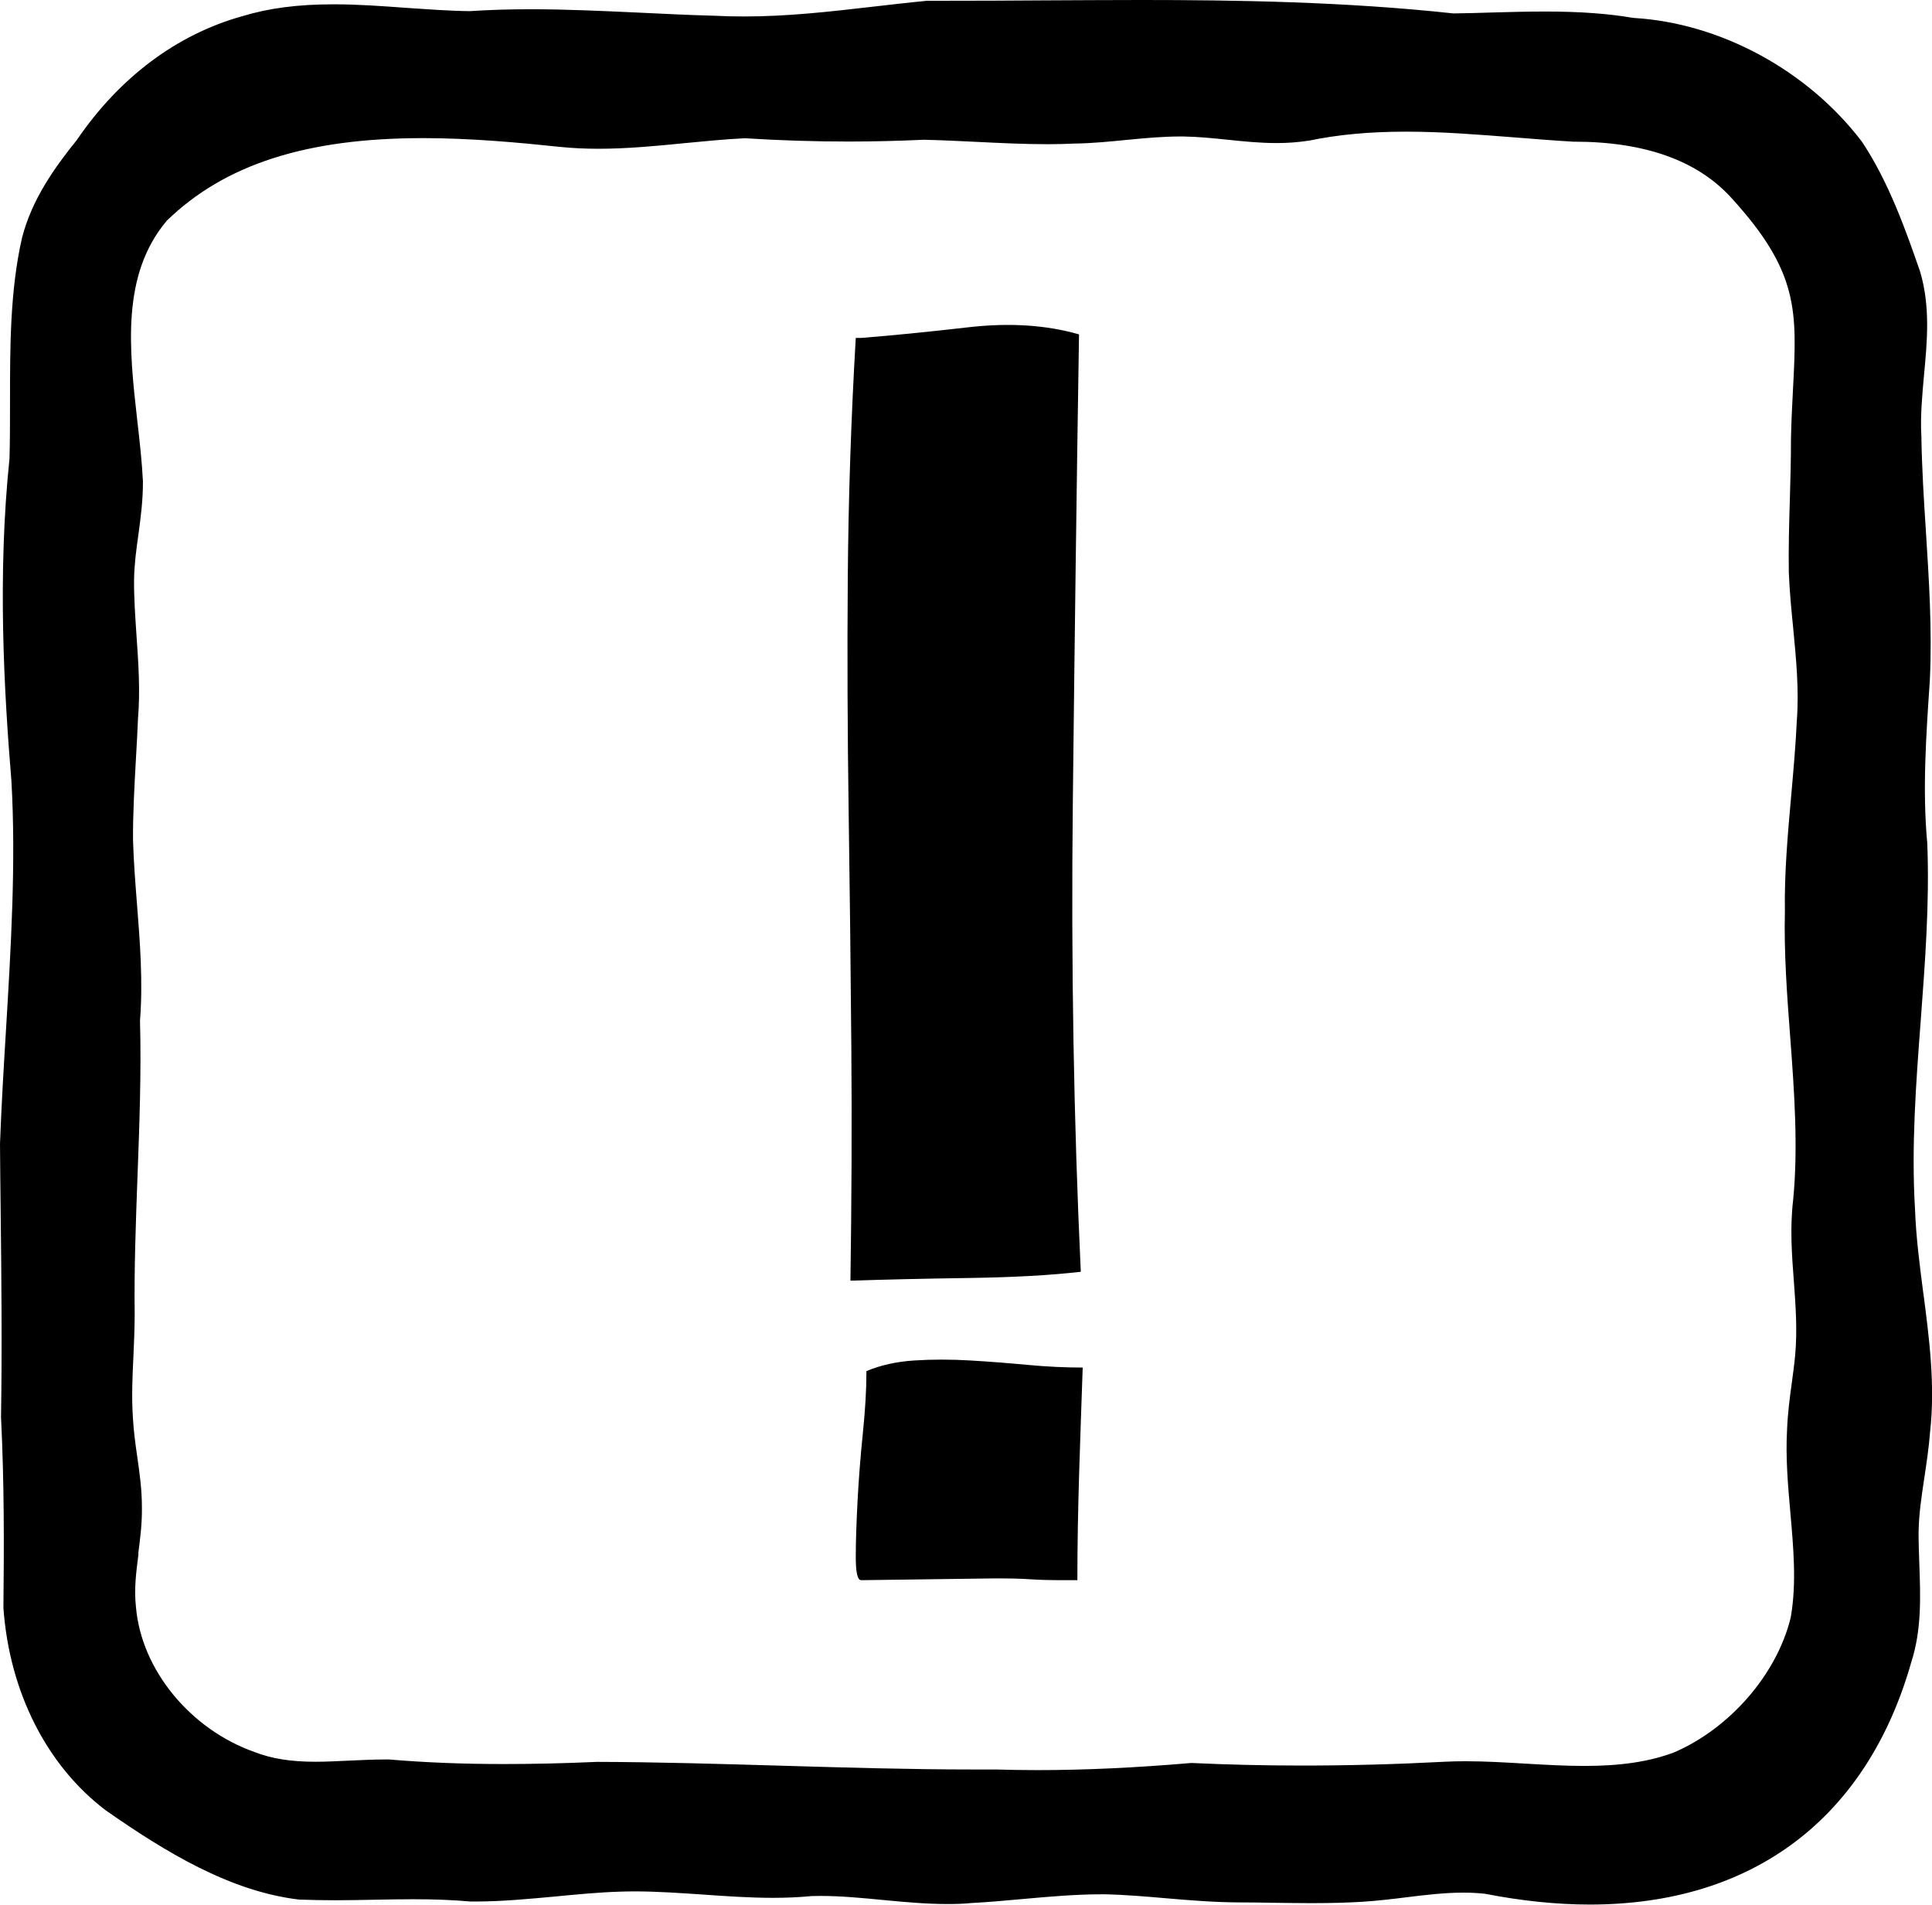 <?xml version="1.0" encoding="UTF-8"?>
<svg id="Layer_2" data-name="Layer 2" xmlns="http://www.w3.org/2000/svg" viewBox="0 0 152.48 150.33">
  <g id="Layer_1-2" data-name="Layer 1">
    <path d="M67.54,26.67h.42c2.42-.19,5.24-.47,8.46-.84,3.22-.37,6.13-.19,8.74.56-.19,11.94-.35,24.26-.49,36.99-.14,12.73.07,25.06.63,36.99-2.42.28-5.36.44-8.81.49-3.45.05-6.53.12-9.23.21h-.14c.09-6.15.12-12.31.07-18.46-.05-6.15-.12-12.31-.21-18.46-.09-6.15-.12-12.35-.07-18.6.05-6.25.26-12.54.63-18.88ZM78.45,124.57l-10.49.14c-.28,0-.42-.61-.42-1.82s.05-2.68.14-4.41c.09-1.72.23-3.52.42-5.38.19-1.86.28-3.45.28-4.75v-.14c1.12-.47,2.38-.75,3.78-.84,1.4-.09,2.87-.09,4.41,0,1.54.09,3.05.21,4.55.35,1.49.14,2.94.21,4.33.21-.09,2.61-.19,5.38-.28,8.32-.09,2.94-.14,5.76-.14,8.46h-.98c-1.12,0-2.03-.02-2.73-.07-.7-.05-1.56-.07-2.59-.07h-.28Z"/>
    <path d="M151.8,102.11c-.28-2.18-.58-4.44-.66-6.66-.3-4.95.08-10.01.45-14.9.34-4.55.7-9.25.52-13.9v-.03s0-.03,0-.03c-.4-4.21-.09-8.63.2-12.91.19-3.99-.07-7.92-.31-11.73-.16-2.46-.32-5-.36-7.54-.09-1.61.07-3.23.21-4.81.25-2.66.51-5.4-.31-8.17-1.1-3.17-2.46-7.06-4.6-10.26l-.02-.03-.02-.02c-4.26-5.57-11.12-9.29-17.91-9.7l-.17-.02c-1.95-.33-4.15-.49-6.88-.49-1.44,0-2.9.04-4.31.08-.97.03-1.95.06-2.92.07-8.56-.93-17.27-1.06-24.65-1.06-2.6,0-5.21.02-7.8.03-2.58.02-5.16.03-7.72.03h-1.26s-.05,0-.05,0h-.05c-1.46.14-2.91.31-4.31.47-3.46.4-6.72.77-10.16.77-.81,0-1.61-.02-2.38-.06-1.97-.05-3.93-.15-5.83-.24-2.82-.13-5.73-.27-8.62-.27-1.73,0-3.3.05-4.81.15-1.65-.02-3.35-.15-5.01-.26-1.88-.14-3.82-.28-5.73-.28-2.82,0-5.12.3-7.25.95-5.13,1.44-9.64,4.81-13.01,9.75-1.79,2.22-3.55,4.7-4.33,7.72-.96,4.21-.95,8.69-.95,13.02,0,1.46,0,2.96-.04,4.41-.96,9.17-.43,18.41.15,25.43.37,6.47-.04,13.2-.43,19.71-.18,2.93-.36,5.96-.47,8.93.01,1.71.03,3.39.05,5.07.06,5.44.12,11.07.03,16.46v.03s0,.03,0,.03c.26,5.2.24,10.26.19,14.97v.04s0,.04,0,.04c.47,6.61,3.41,12.44,8.07,15.97,4.71,3.29,9.8,6.4,15.28,7.05h.04s.04,0,.04,0c.84.03,1.73.05,2.73.05s2.09-.02,3.12-.04c1.01-.02,2.03-.04,3.04-.04,1.76,0,3.2.06,4.53.18h.04s.04,0,.04,0h.29c2.17,0,4.31-.21,6.37-.4,1.67-.16,3.41-.33,5.12-.38.36-.01.71-.02,1.07-.02,1.78,0,3.63.13,5.42.25,1.82.13,3.7.26,5.54.26,1.11,0,2.1-.05,3.05-.14.23,0,.46-.01.7-.01,1.6,0,3.29.16,4.93.32,1.68.16,3.41.32,5.11.32.67,0,1.28-.02,1.87-.08,1.37-.07,2.75-.2,4.08-.32,2.13-.19,4.14-.37,6.27-.37h.13c1.58.03,3.23.17,4.83.31,1.87.16,3.8.32,5.75.33.88,0,1.79.01,2.71.03,1.01.01,2.03.03,3.04.03,1.61,0,2.9-.04,4.07-.11,1.18-.08,2.32-.21,3.42-.35,1.55-.19,3.02-.37,4.52-.37.6,0,1.17.03,1.72.09,2.86.56,5.64.85,8.26.85,12.87,0,21.88-6.8,25.38-19.15.82-2.55.72-5.17.63-7.7-.03-.82-.06-1.66-.06-2.48.02-1.52.24-2.92.46-4.39.17-1.14.35-2.32.45-3.6.41-3.69-.07-7.36-.53-10.91ZM10.91,122.62c.15-1.17.31-2.37.29-3.68,0-1.43-.19-2.73-.37-3.99-.14-.97-.28-1.97-.34-3.04-.11-1.66-.04-3.22.04-4.88.05-1.03.09-2.1.1-3.21-.05-3.66.09-7.36.22-10.93.15-4.03.31-8.2.2-12.35.24-3.06,0-6.19-.24-9.21-.13-1.64-.26-3.34-.31-4.98-.02-2.07.11-4.32.23-6.5.06-1.05.12-2.1.16-3.12.19-2.24.03-4.46-.12-6.61-.1-1.51-.2-2.93-.19-4.37.02-1.21.17-2.34.34-3.53.18-1.34.37-2.73.36-4.25-.08-1.57-.26-3.17-.44-4.73-.64-5.67-1.3-11.53,2.33-15.83,4.58-4.44,11.01-6.51,20.22-6.51,3.76,0,7.56.35,10.78.69.98.1,1.97.15,3.05.15,2.29,0,4.58-.22,6.78-.44,1.56-.15,3.17-.31,4.78-.39,2.87.18,5.56.26,8.21.26,1.98,0,3.92-.05,5.91-.14,1.39.03,2.84.1,4.25.17,1.82.09,3.69.18,5.53.18.76,0,1.45-.02,2.12-.05,1.42-.02,2.8-.16,4.13-.29,1.45-.14,2.82-.27,4.25-.27h.22c1.19.02,2.37.14,3.51.26,1.25.13,2.53.26,3.84.26.88,0,1.68-.06,2.46-.18h.03s.02,0,.02,0c2.33-.49,4.85-.72,7.71-.72s5.67.23,8.65.46c1.48.12,3.02.24,4.54.33h.03s.03,0,.03,0c5.57,0,9.73,1.48,12.4,4.41,5.37,5.87,5.21,8.95,4.89,15.11-.06,1.15-.13,2.46-.16,3.89,0,1.61-.04,3.27-.09,4.88-.06,1.89-.11,3.85-.08,5.73.06,1.47.2,2.92.34,4.32.23,2.41.48,4.91.29,7.38-.09,1.94-.27,3.94-.44,5.87-.27,3.02-.55,6.15-.5,9.13-.08,3.27.17,6.67.42,9.95.32,4.27.64,8.69.23,12.87-.26,2.2-.1,4.35.06,6.43.14,1.9.28,3.86.1,5.81-.07.75-.17,1.47-.27,2.22-.16,1.16-.32,2.36-.37,3.68-.12,2.16.07,4.37.26,6.5.25,2.85.49,5.54.05,8.18l-.03.15c-1.09,4.45-4.8,8.73-9.22,10.62-1.92.72-4.17,1.06-7.04,1.06-1.52,0-3.1-.09-4.63-.18-1.56-.09-3.16-.19-4.75-.19-.6,0-1.15.01-1.68.04-3.8.2-7.58.3-11.22.3-2.94,0-5.86-.07-8.66-.2h-.07s-.07,0-.07,0c-4.34.37-8.31.56-12.13.56-1.09,0-2.19-.02-3.27-.05-.62,0-1.21,0-1.8,0-4.87,0-10.1-.15-15.15-.3-4.85-.14-9.86-.29-14.52-.3-2.71.12-5.11.17-7.35.17-3.25,0-6.21-.12-9.05-.36h-.04s-.04,0-.04,0h-.22c-.97,0-1.92.05-2.85.09-.91.04-1.78.09-2.64.09-1.97,0-3.47-.24-4.84-.77-5.1-1.81-8.93-6.52-9.35-11.44-.16-1.45.02-2.78.2-4.19Z"/>
  </g>
</svg>